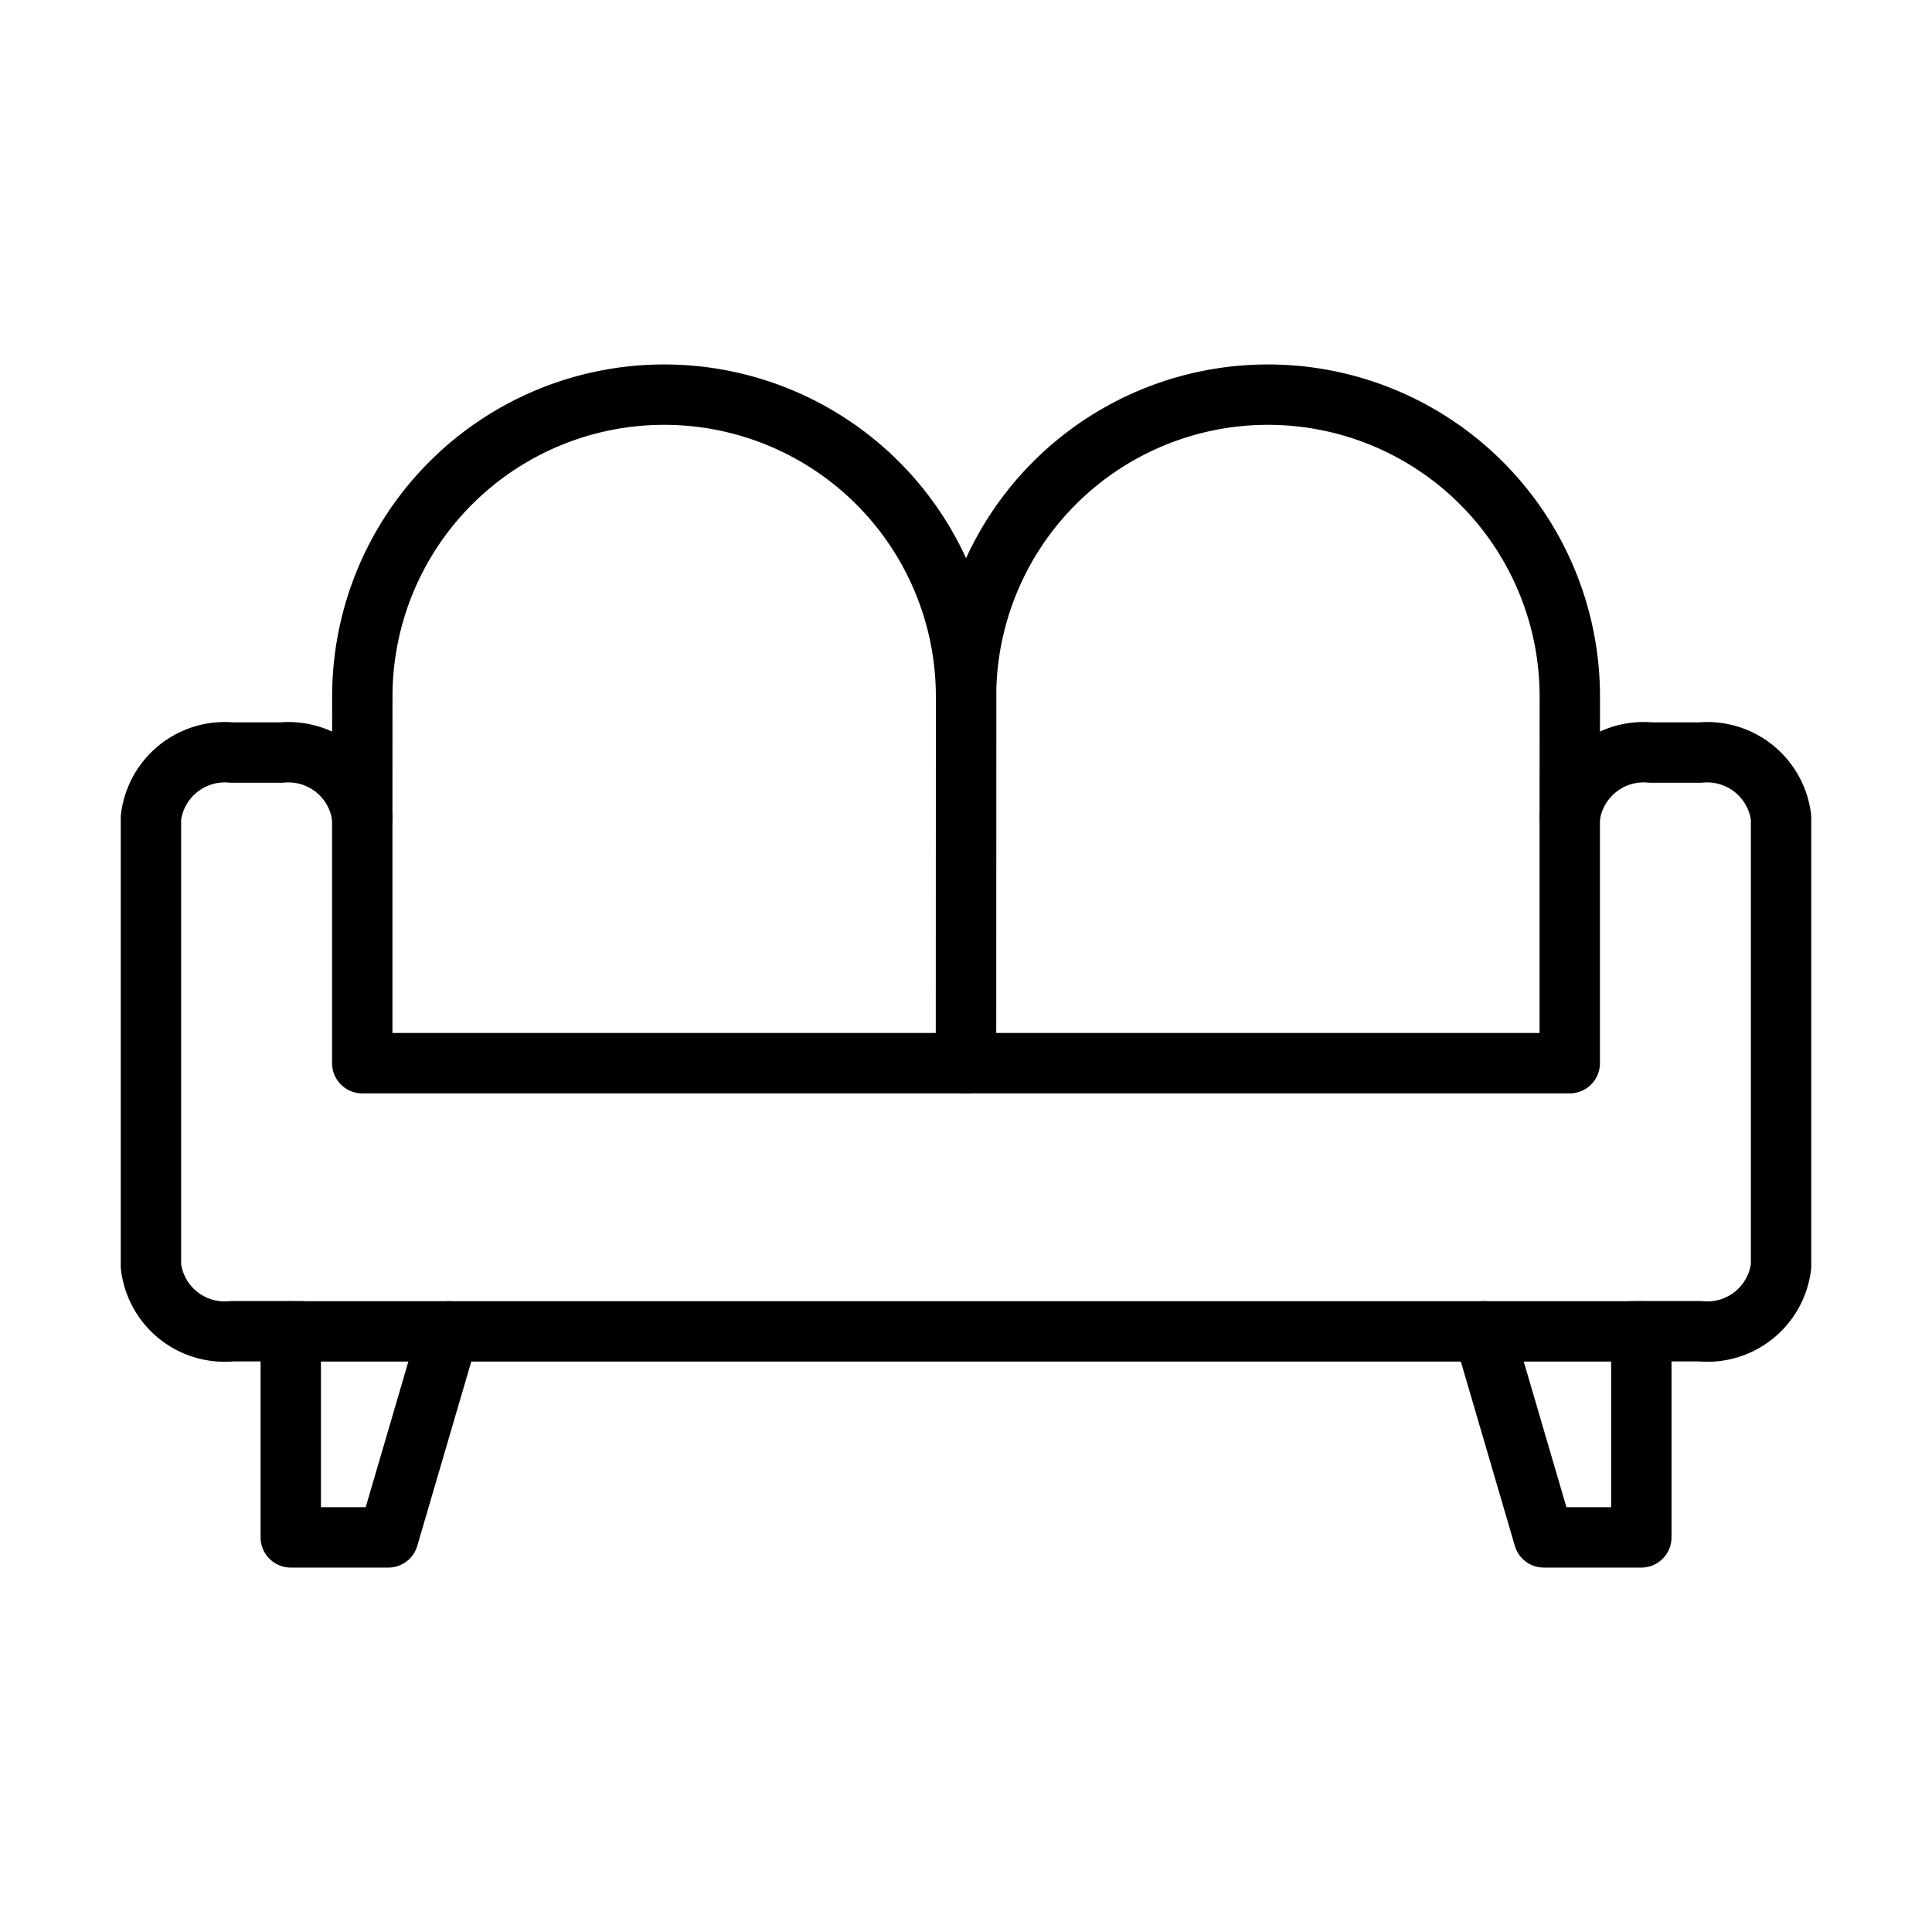 <svg id="icons" xmlns="http://www.w3.org/2000/svg" viewBox="0 0 64 64"><defs><style>.cls-1{fill:none;stroke:#000;stroke-linecap:round;stroke-linejoin:round;stroke-width:2px;}</style></defs><title>sofa_2</title><g id="sofa_2"><path class="cls-1" d="M54,44.099h2.32a2.458,2.458,0,0,0,2.68-2.16v-14.85a2.465,2.465,0,0,0-2.68-2.16H54.68a2.465,2.465,0,0,0-2.68,2.16v8.13H12v-8.13a2.465,2.465,0,0,0-2.68-2.16H7.68a2.465,2.465,0,0,0-2.68,2.16v14.85a2.458,2.458,0,0,0,2.68,2.16H10l.002.005h44Z"/><path class="cls-1" d="M12,27.089l.002-4.016a10,10,0,0,1,10-10h0a10,10,0,0,1,10,10L32,35.219"/><path class="cls-1" d="M32,35.219l.002-12.146a10,10,0,0,1,10-10h0a10,10,0,0,1,10,10L52,27.089"/><polyline class="cls-1" points="14.863 44.103 12.863 50.928 9.632 50.928 9.632 44.103"/><polyline class="cls-1" points="54.371 44.103 54.371 50.928 51.141 50.928 49.141 44.103"/></g></svg>